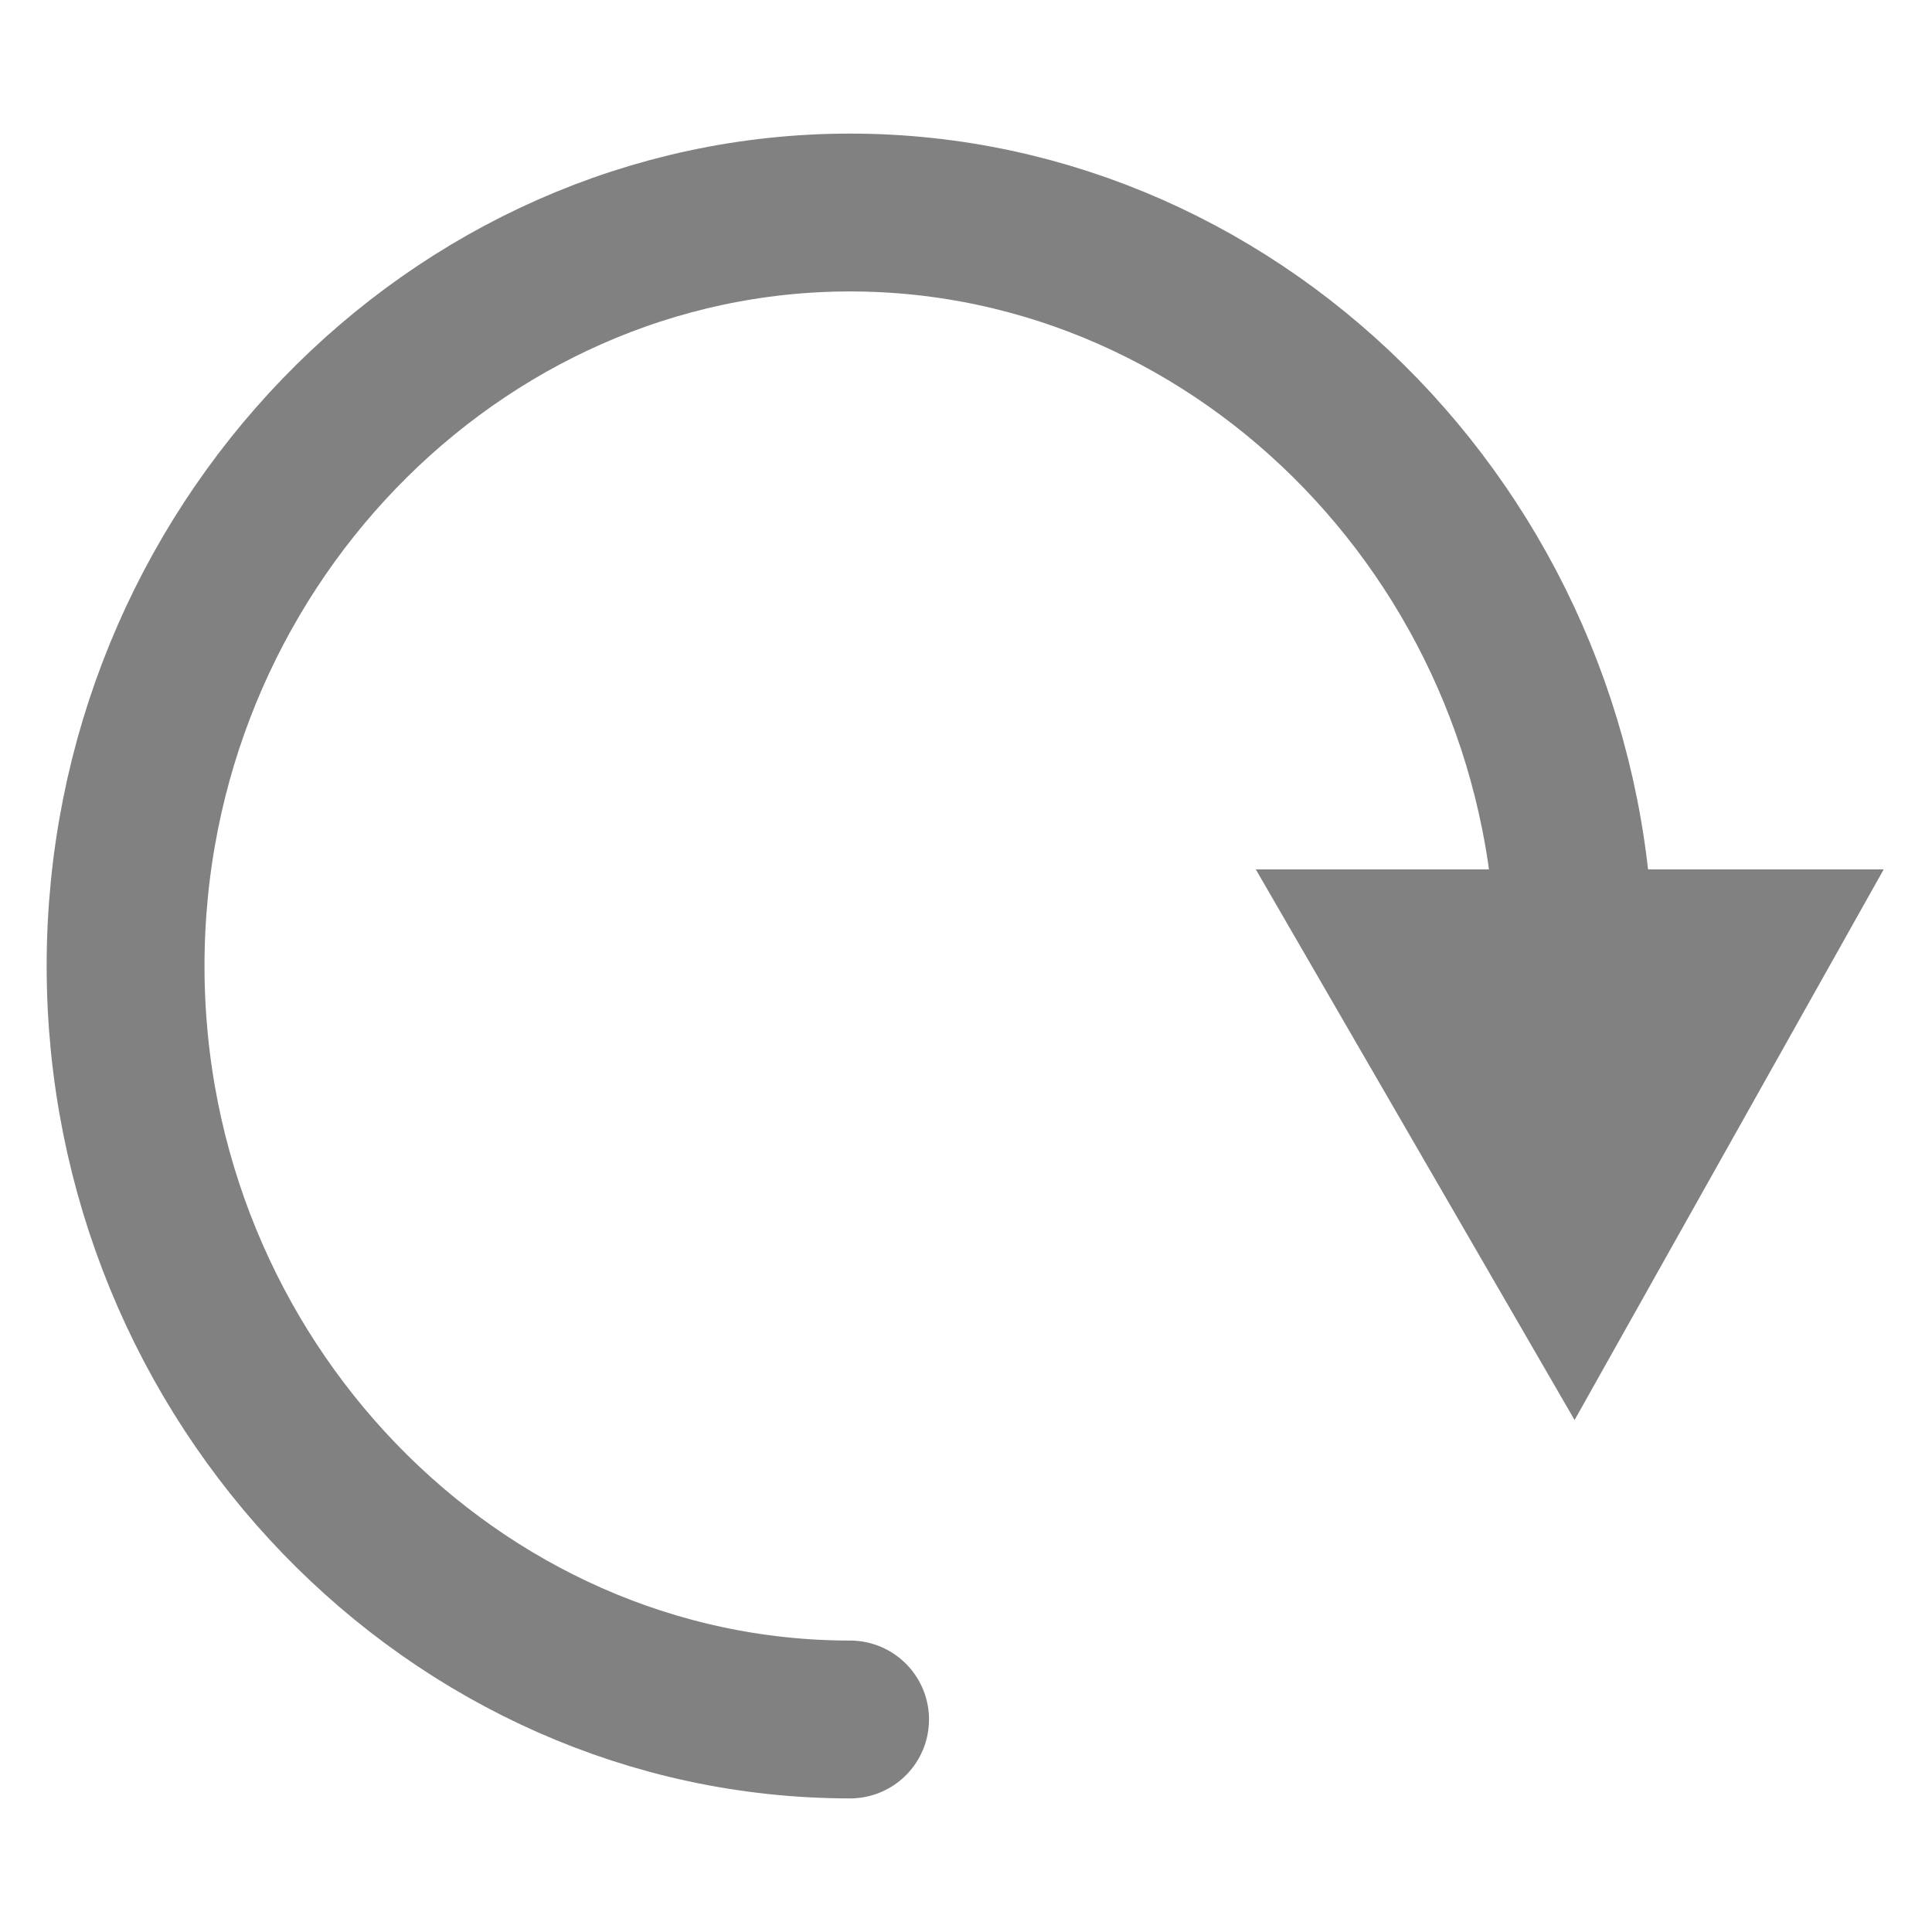 <?xml version="1.0" encoding="utf-8"?>
<!-- Generator: Adobe Illustrator 24.2.3, SVG Export Plug-In . SVG Version: 6.00 Build 0)  -->
<svg version="1.1" id="レイヤー_2" xmlns="http://www.w3.org/2000/svg" xmlns:xlink="http://www.w3.org/1999/xlink" x="0px"
	 y="0px" viewBox="0 0 20 20" style="enable-background:new 0 0 20 20;" xml:space="preserve">
<style type="text/css">
	.st0{fill:none;stroke:#818181;stroke-width:0.701;stroke-linecap:round;stroke-miterlimit:10;}
	.st1{fill:#818181;}
	.st2{fill:none;stroke:#818181;stroke-width:1.634;stroke-linecap:round;stroke-miterlimit:10;}
</style>
<g>
	<g>
		<path class="st0" d="M-411.9,63.3c-1.8,0-3.3-1.5-3.3-3.3c0-1.8,1.5-3.3,3.3-3.3s3.3,1.5,3.3,3.3"/>
		<g>
			<polygon class="st1" points="-410,59.7 -408.6,62.1 -407.2,59.7 			"/>
		</g>
	</g>
</g>
<g>
	<g>
		<path class="st2" d="M8.8,17.8c-4.1,0-7.5-3.5-7.5-7.8c0-4.3,3.4-7.8,7.5-7.8c4.1,0,7.5,3.5,7.5,7.8"/>
		<g>
			<polygon class="st1" points="13,9 16.3,14.7 19.5,9 			"/>
		</g>
	</g>
</g>
</svg>

